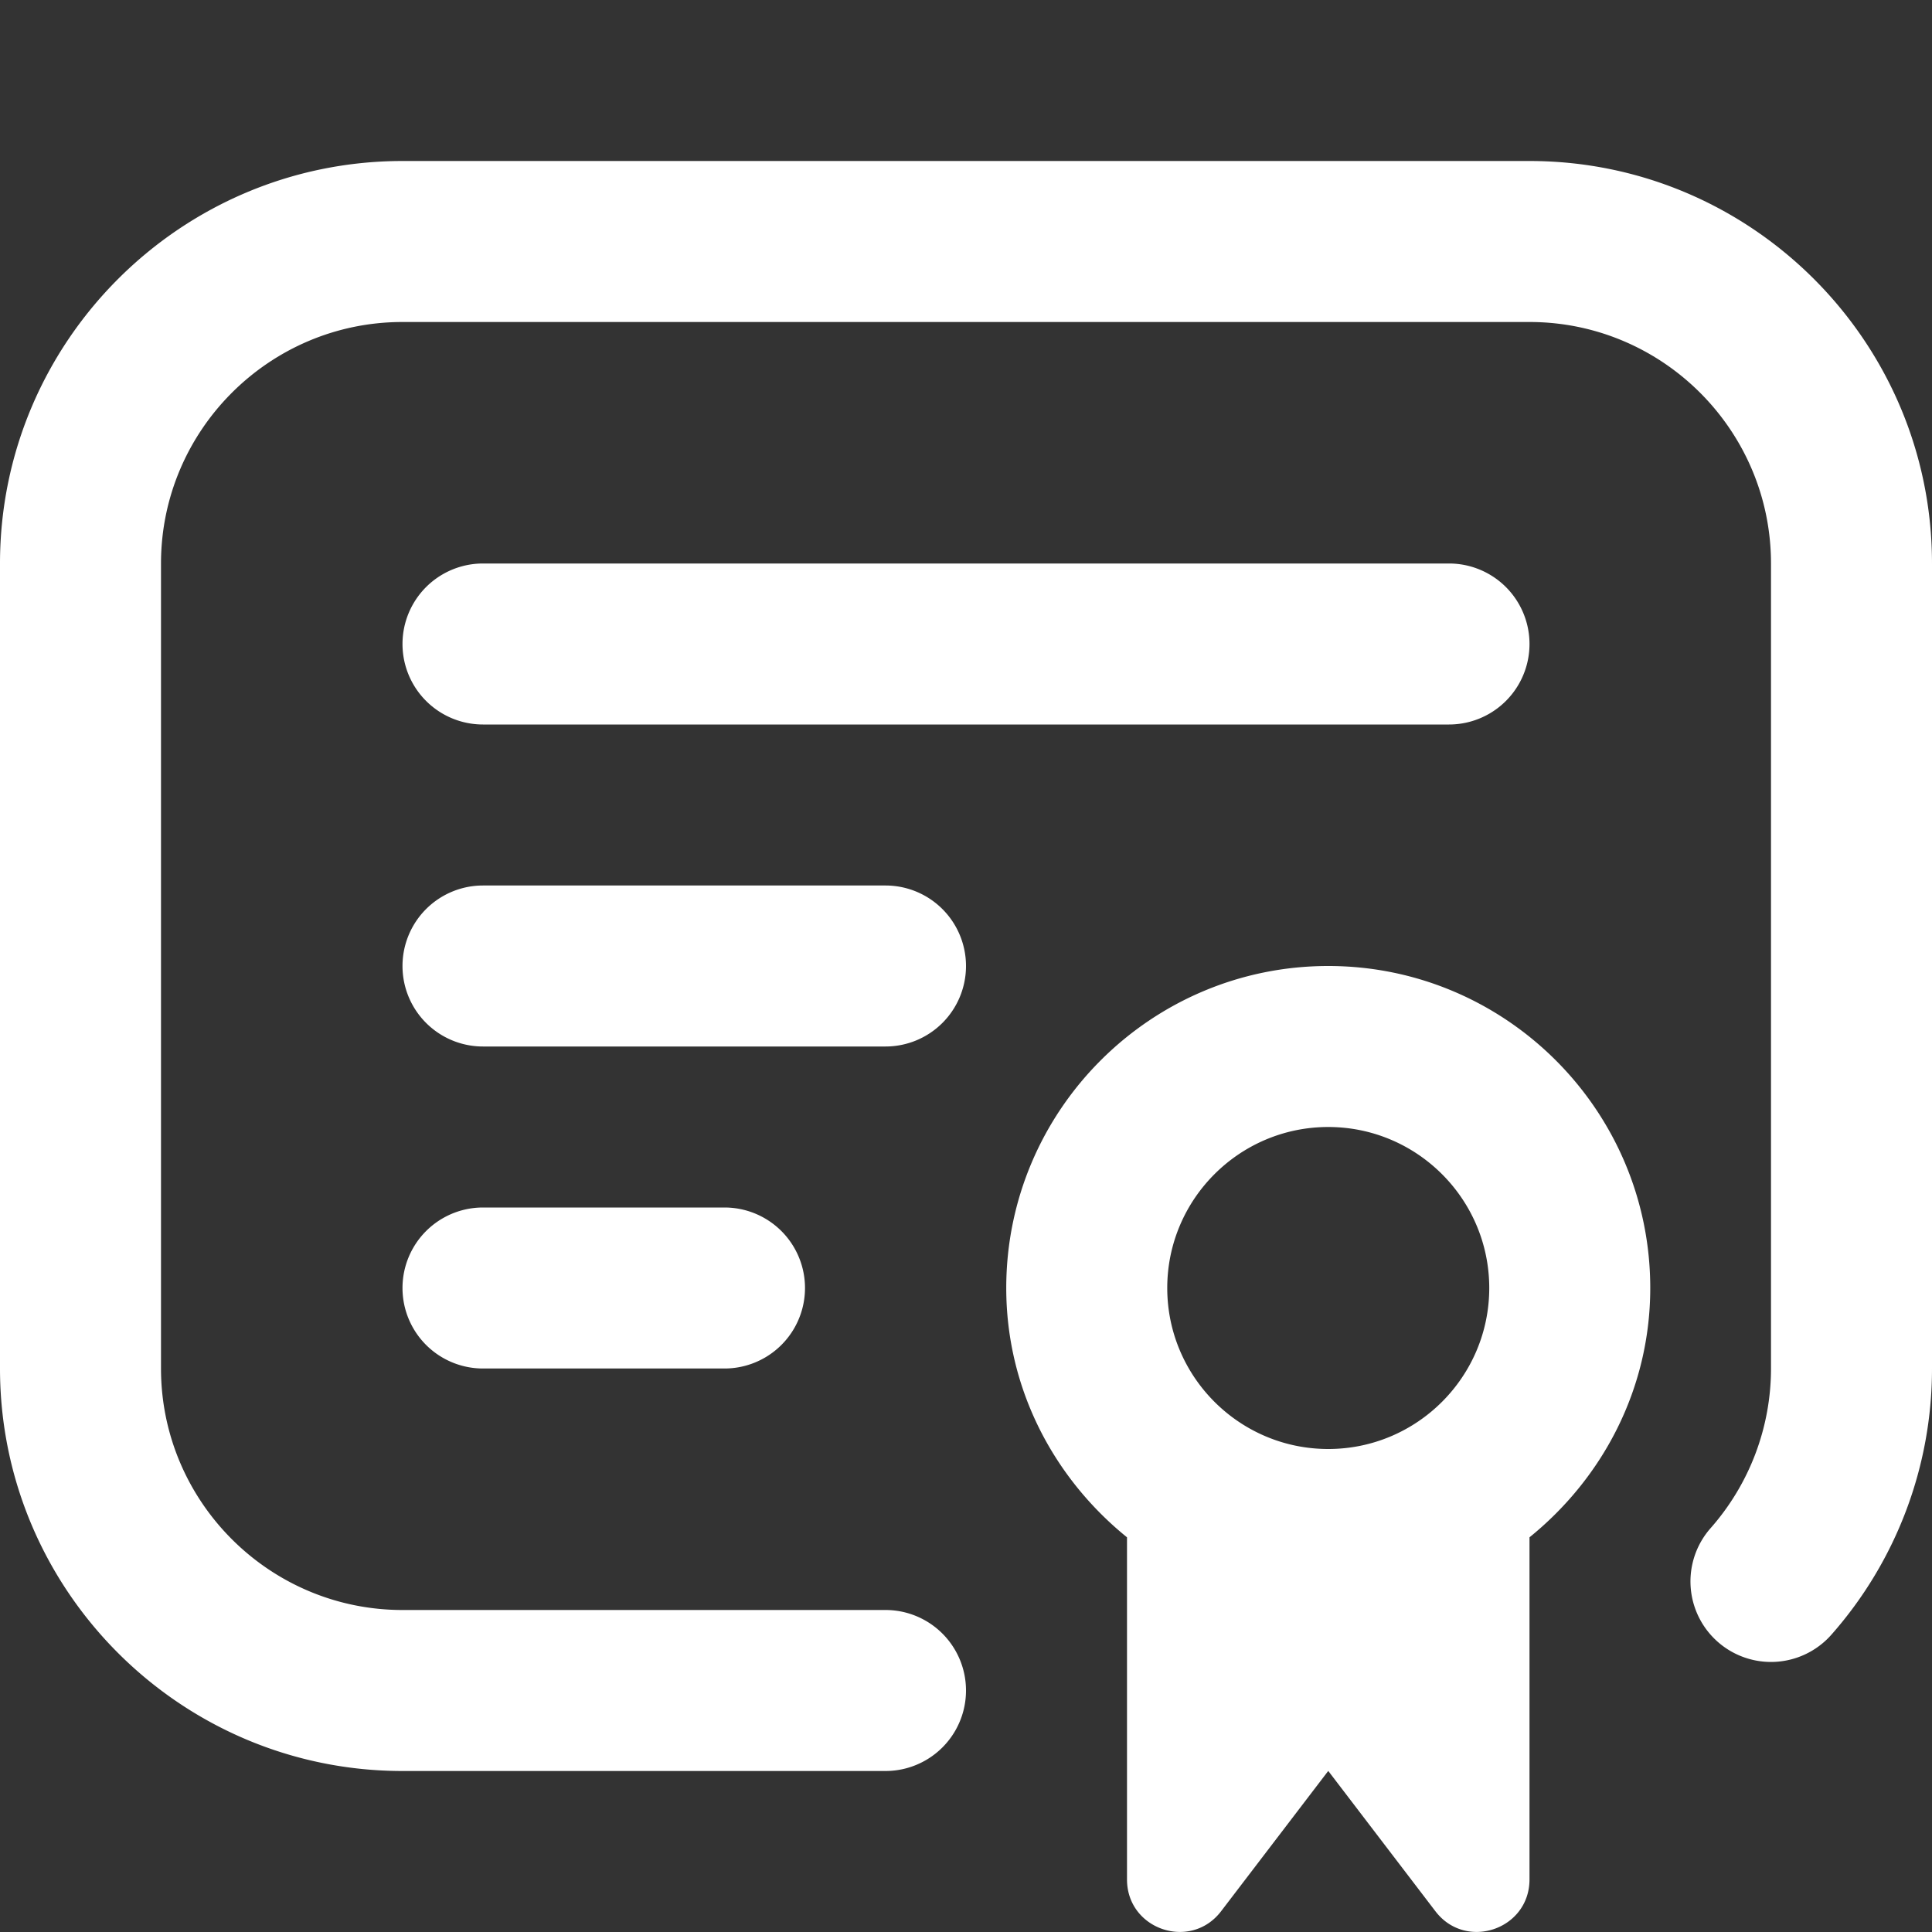 <?xml version="1.0" encoding="UTF-8"?> <svg xmlns="http://www.w3.org/2000/svg" xmlns:xlink="http://www.w3.org/1999/xlink" version="1.1" width="512" height="512" x="0" y="0" viewBox="0 0 24 24" style="enable-background:new 0 0 512 512" xml:space="preserve"><rect x="0" y="0" width="24" height="24" fill="#333333" stroke="none"/><g><path d="M24 7v10a4.994 4.994 0 0 1-1.25 3.307 1 1 0 0 1-1.5-1.324c.483-.548.75-1.252.75-1.984V7c0-1.654-1.346-3-3-3H5C3.346 4 2 5.346 2 7v10c0 1.654 1.346 3 3 3h6a1 1 0 1 1 0 2H5c-2.757 0-5-2.243-5-5V7c0-2.757 2.243-5 5-5h14c2.757 0 5 2.243 5 5ZM6 9h12a1 1 0 1 0 0-2H6a1 1 0 1 0 0 2Zm14.5 7c0 1.255-.593 2.363-1.5 3.097v4.25c0 .623-.791.89-1.169.395L16.5 21.999l-1.331 1.743c-.378.495-1.169.228-1.169-.395v-4.25c-.907-.734-1.5-1.842-1.5-3.097 0-2.206 1.794-4 4-4s4 1.794 4 4Zm-6 0c0 1.103.897 2 2 2s2-.897 2-2-.897-2-2-2-2 .897-2 2ZM12 12a1 1 0 0 0-1-1H6a1 1 0 1 0 0 2h5a1 1 0 0 0 1-1Zm-6 3a1 1 0 1 0 0 2h3a1 1 0 1 0 0-2H6Z" fill="#ffffff" opacity="1" data-original="#000000"></path></g></svg> 